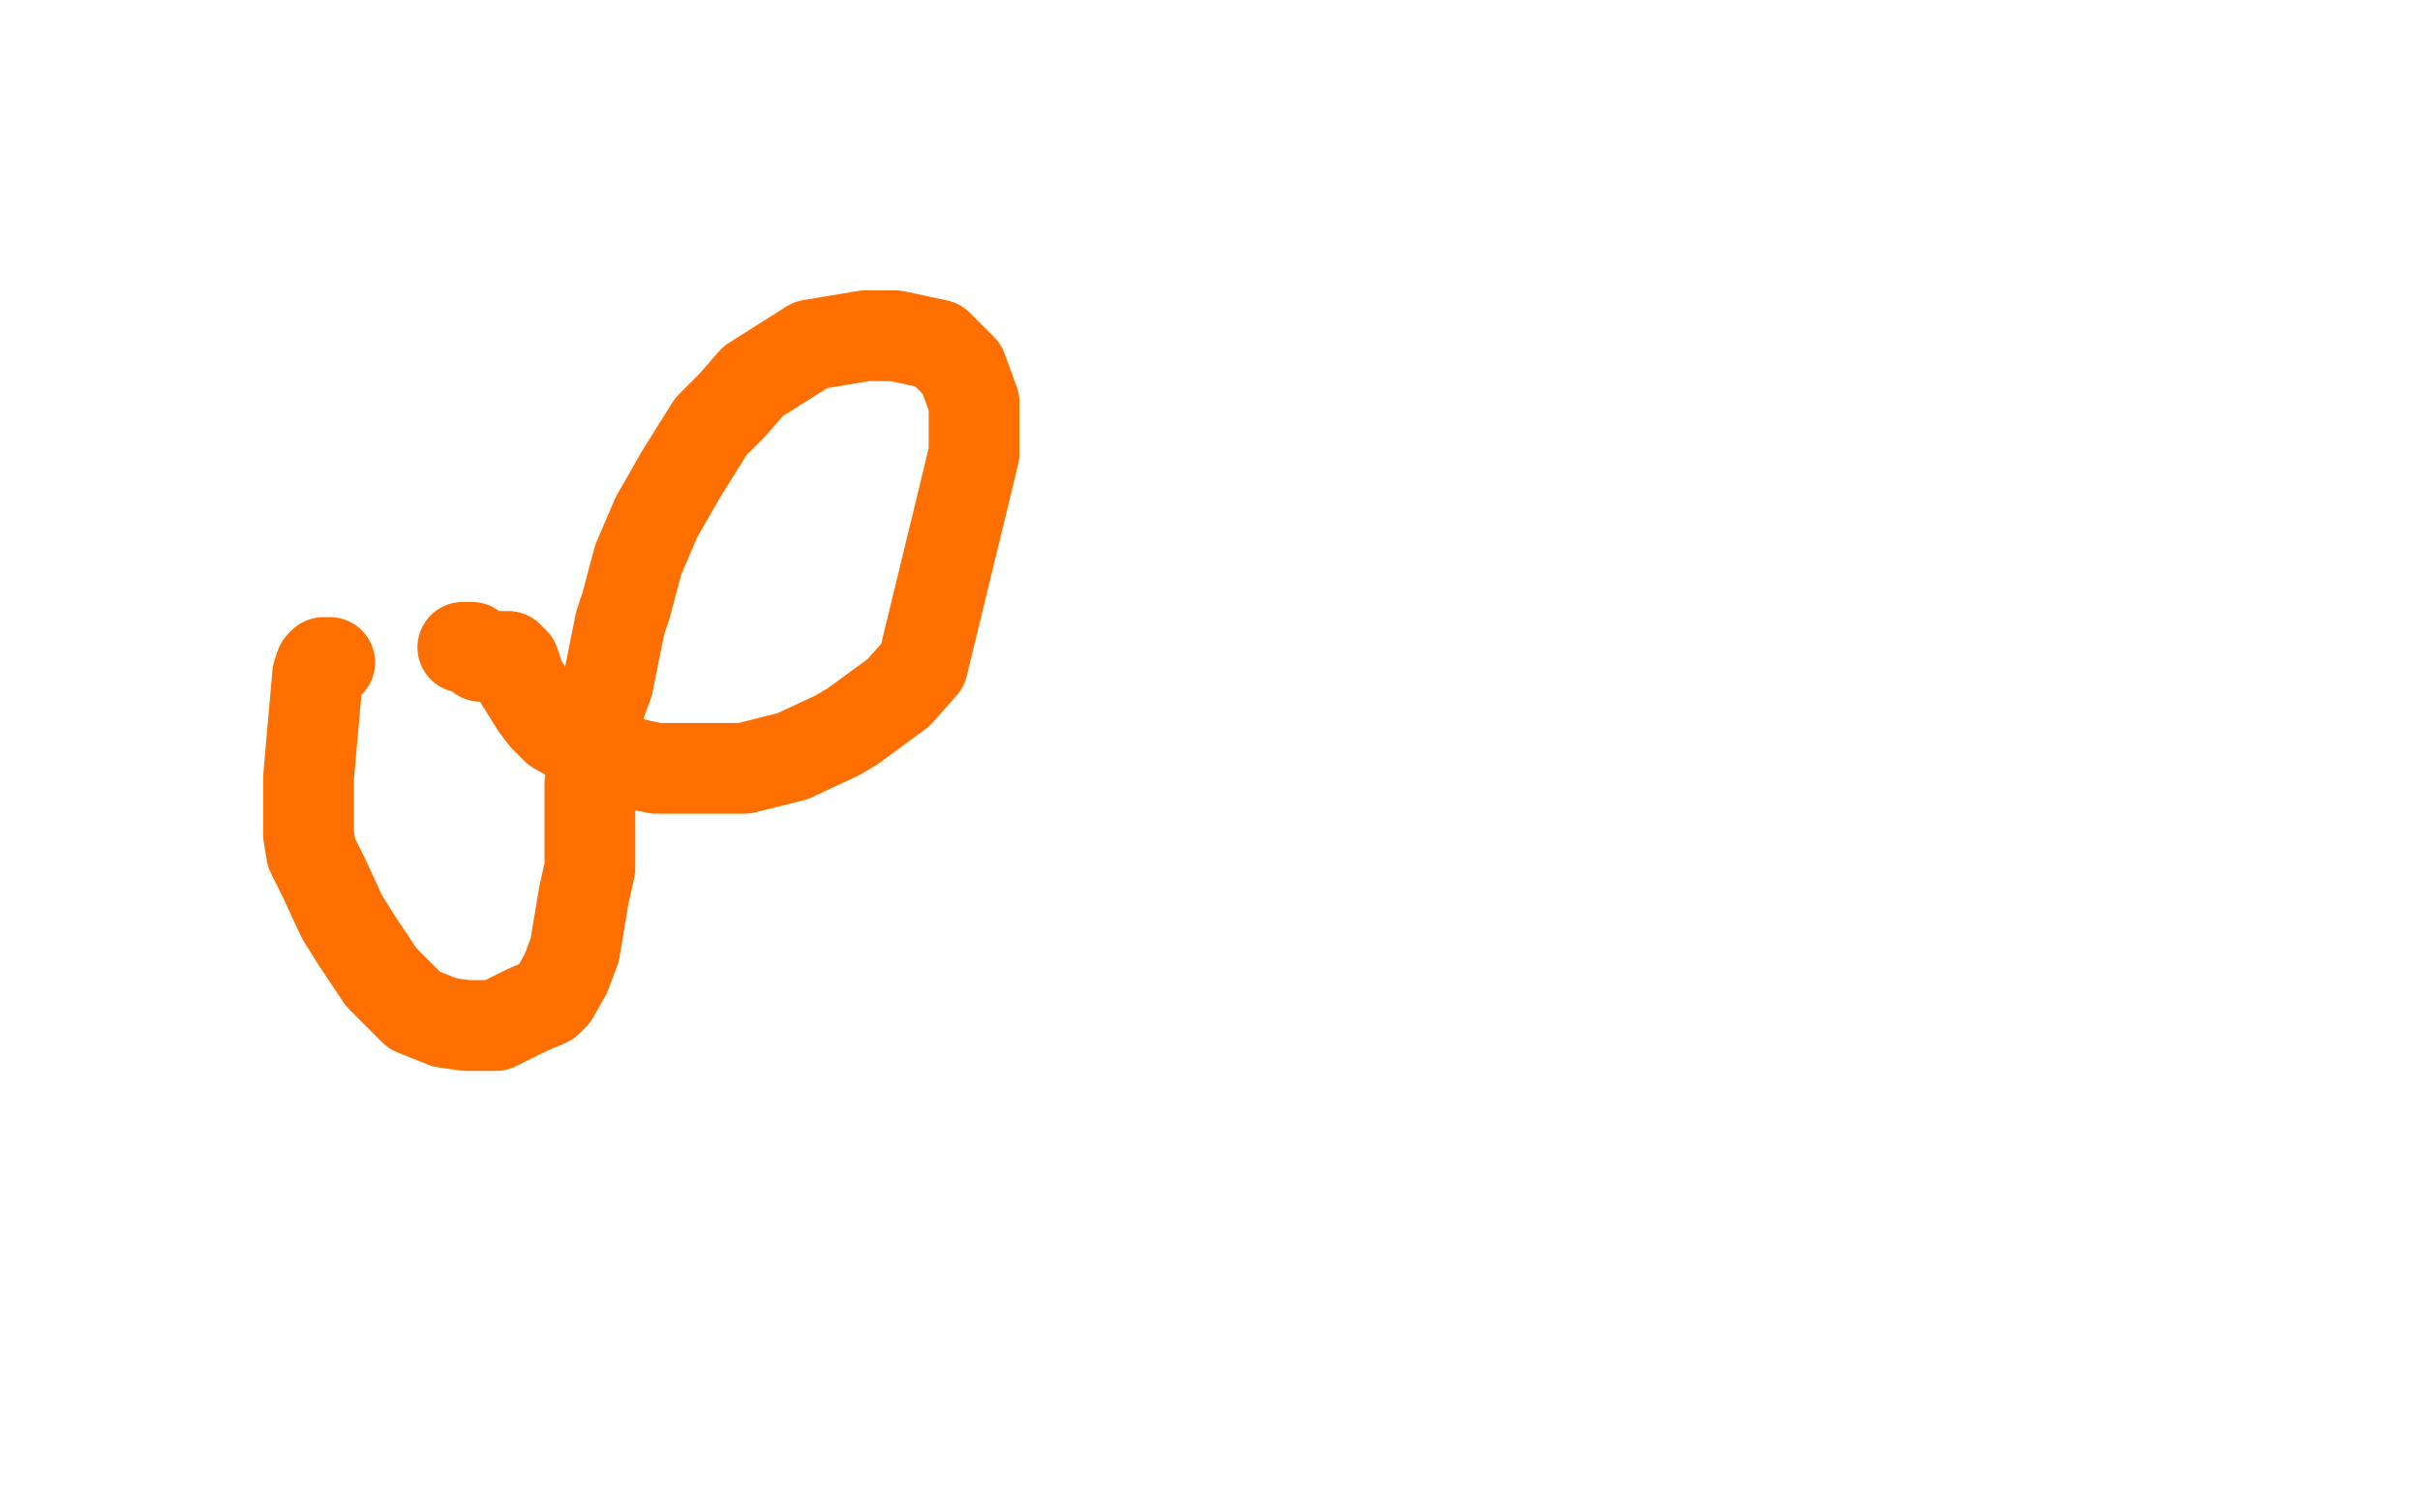 <?xml version="1.0" standalone="no"?>
<!DOCTYPE svg PUBLIC "-//W3C//DTD SVG 1.1//EN"
"http://www.w3.org/Graphics/SVG/1.1/DTD/svg11.dtd">

<svg width="800" height="500" version="1.1" xmlns="http://www.w3.org/2000/svg" xmlns:xlink="http://www.w3.org/1999/xlink" style="stroke-antialiasing: false"><desc>This SVG has been created on https://colorillo.com/</desc><rect x='0' y='0' width='800' height='500' style='fill: rgb(255,255,255); stroke-width:0' /><polyline points="153,214 153,214 153,214 154,214 154,214 156,214 156,214 156,215 156,215 157,215 157,215 158,216 158,216 159,216 159,216 159,217 159,217 160,217 160,217 161,217 162,217 163,217 164,217 165,217 166,217 167,217 168,217 169,218 169,218 170,219 170,219 172,225 172,225 177,233 177,233 180,237 180,237 184,241 184,241 193,246 193,246 200,250 200,250 212,253 212,253 217,254 217,254 223,254 223,254 230,254 230,254 246,254 246,254 254,252 254,252 262,250 262,250 277,243 277,243 282,240 282,240 297,229 297,229 305,220 305,220 322,150 322,150 322,144 322,144 322,133 322,133 318,122 318,122 310,114 310,114 296,111 296,111 286,111 286,111 268,114 268,114 249,126 249,126 242,134 242,134 235,141 235,141 225,157 225,157 217,171 217,171 211,185 211,185 207,200 207,200 205,206 205,206 201,226 201,226 198,234 198,234 197,249 197,249 195,259 195,259 195,287 195,287 193,296 193,296 190,314 190,314 187,322 187,322 183,329 183,329 181,331 181,331 174,334 174,334 164,339 164,339 154,339 154,339 147,338 147,338 137,334 137,334 126,323 126,323 118,311 118,311 113,303 113,303 107,290 107,290 103,282 103,282 102,276 102,276 102,257 102,257 105,223 105,223 106,220 106,220 107,219 107,219 109,219 109,219" style="fill: none; stroke: #ff6f00; stroke-width: 30; stroke-linejoin: round; stroke-linecap: round; stroke-antialiasing: false; stroke-antialias: 0; opacity: 1.0"/>
</svg>
